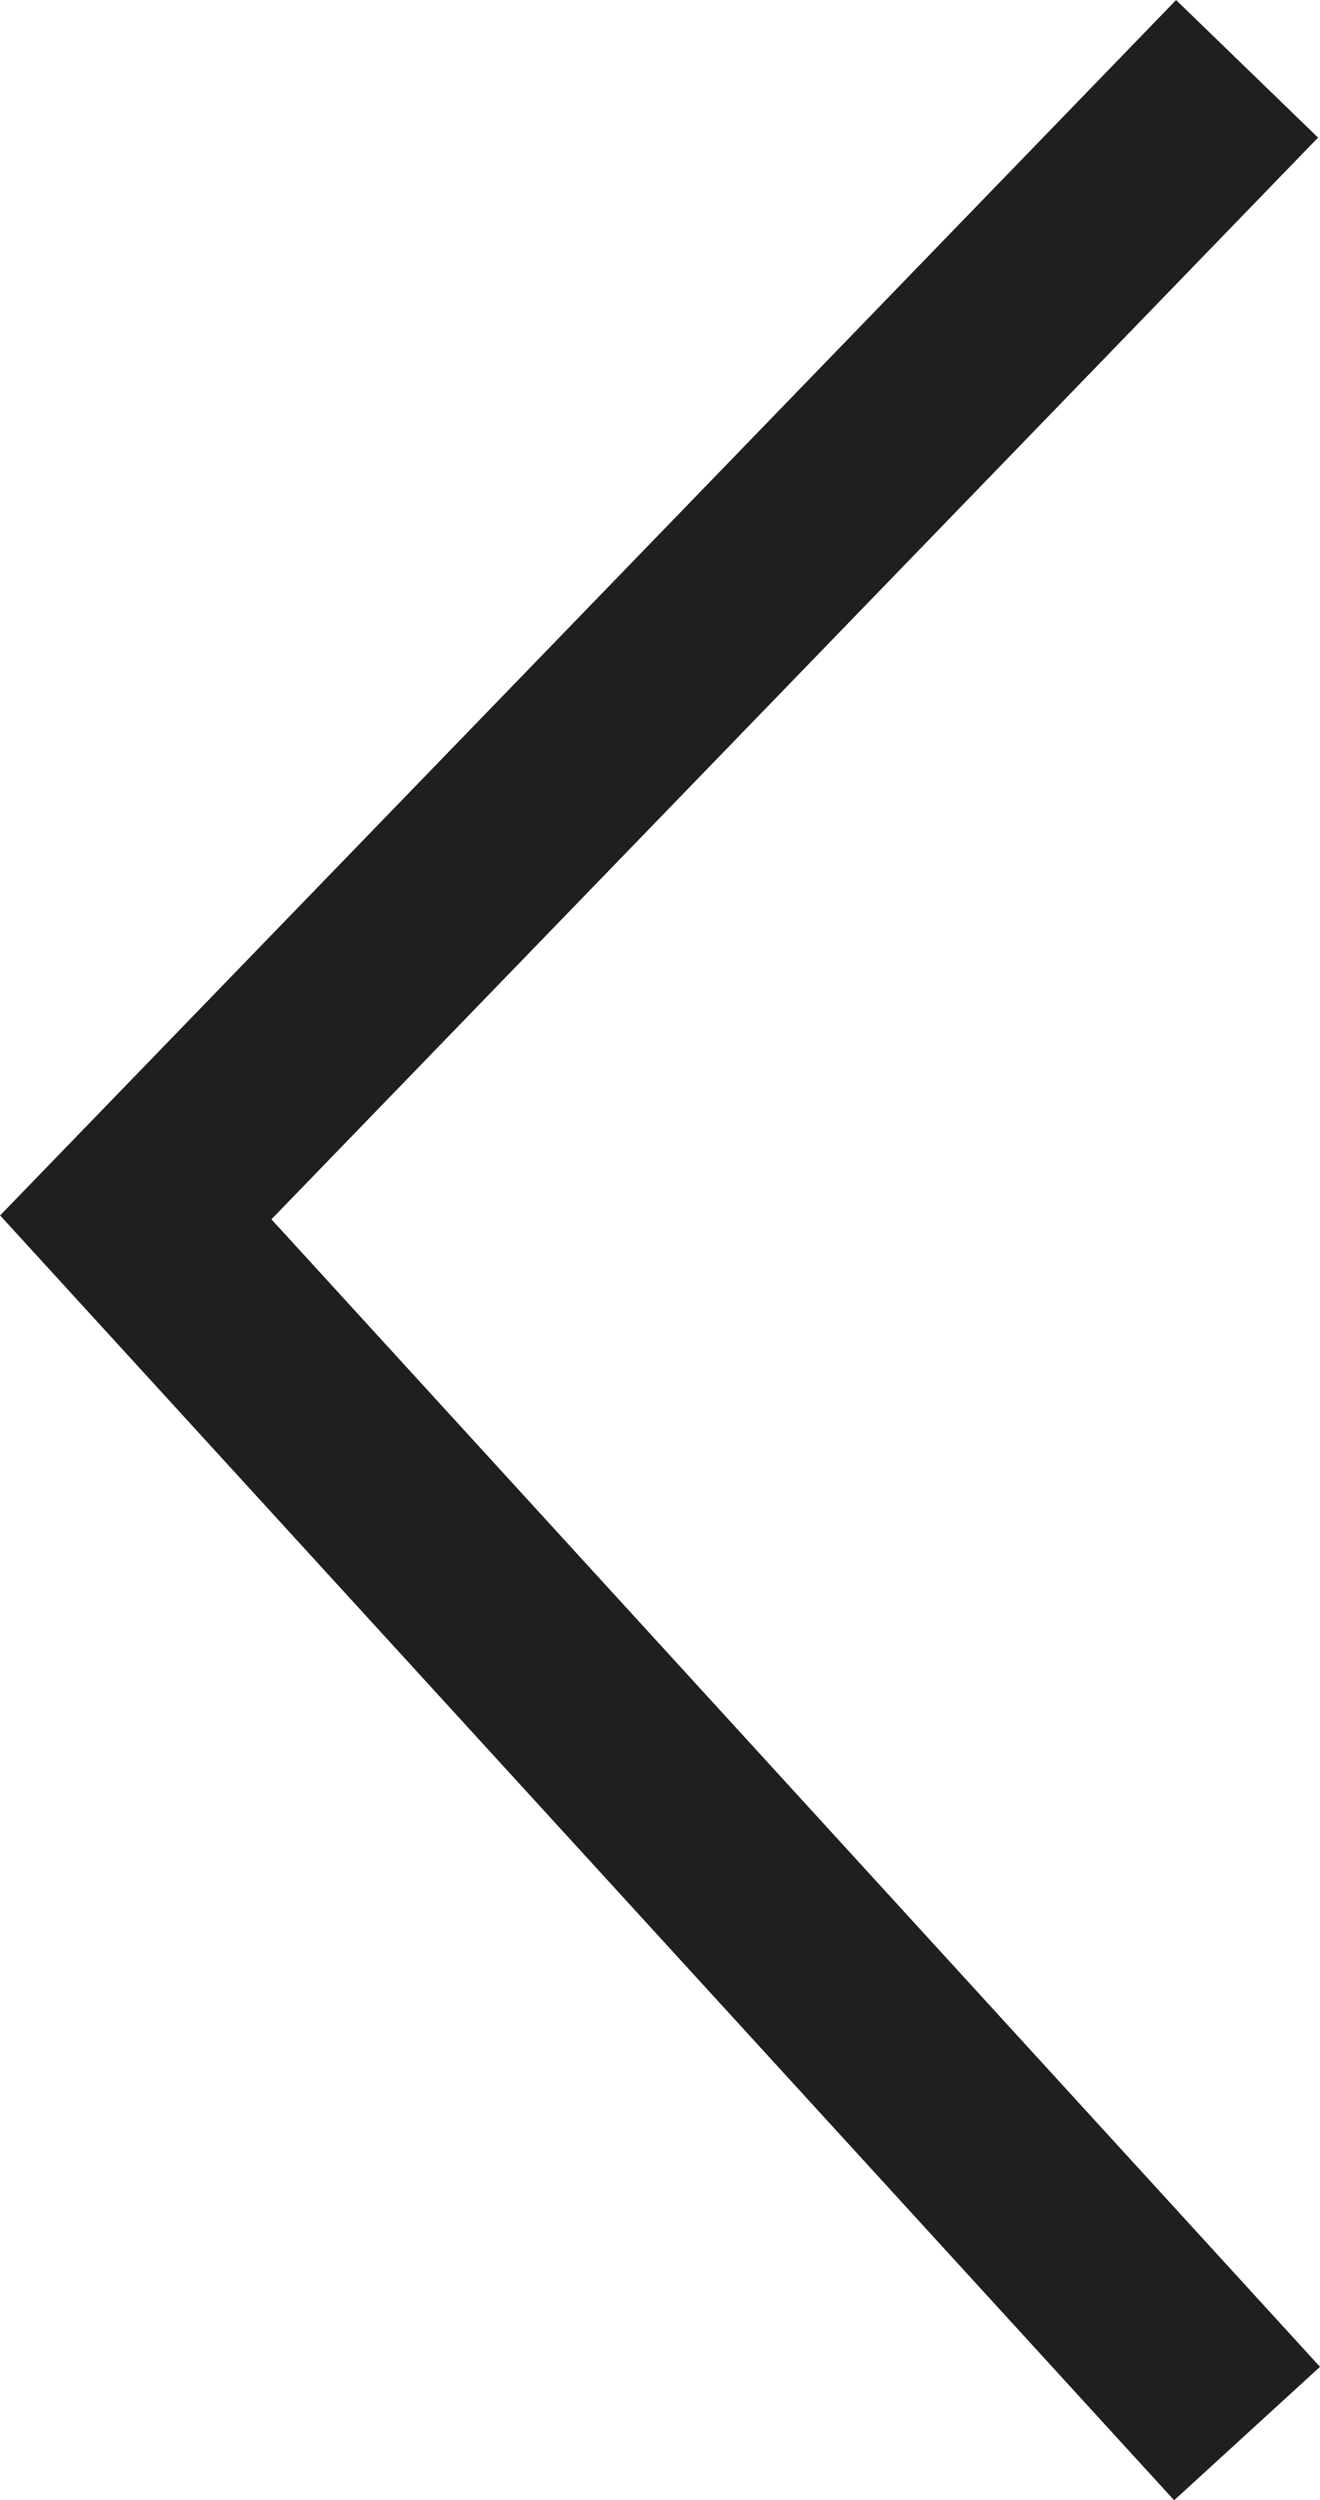 <svg xmlns="http://www.w3.org/2000/svg" width="6.679" height="12.643" viewBox="0 0 6.679 12.643">
  <path id="Path_70" data-name="Path 70" d="M16379.268,1288l-5.623,5.808,5.623,6.15" transform="translate(-16372.958 -1287.652)" fill="none" stroke="#1f1f1f" stroke-width="1"/>
</svg>
